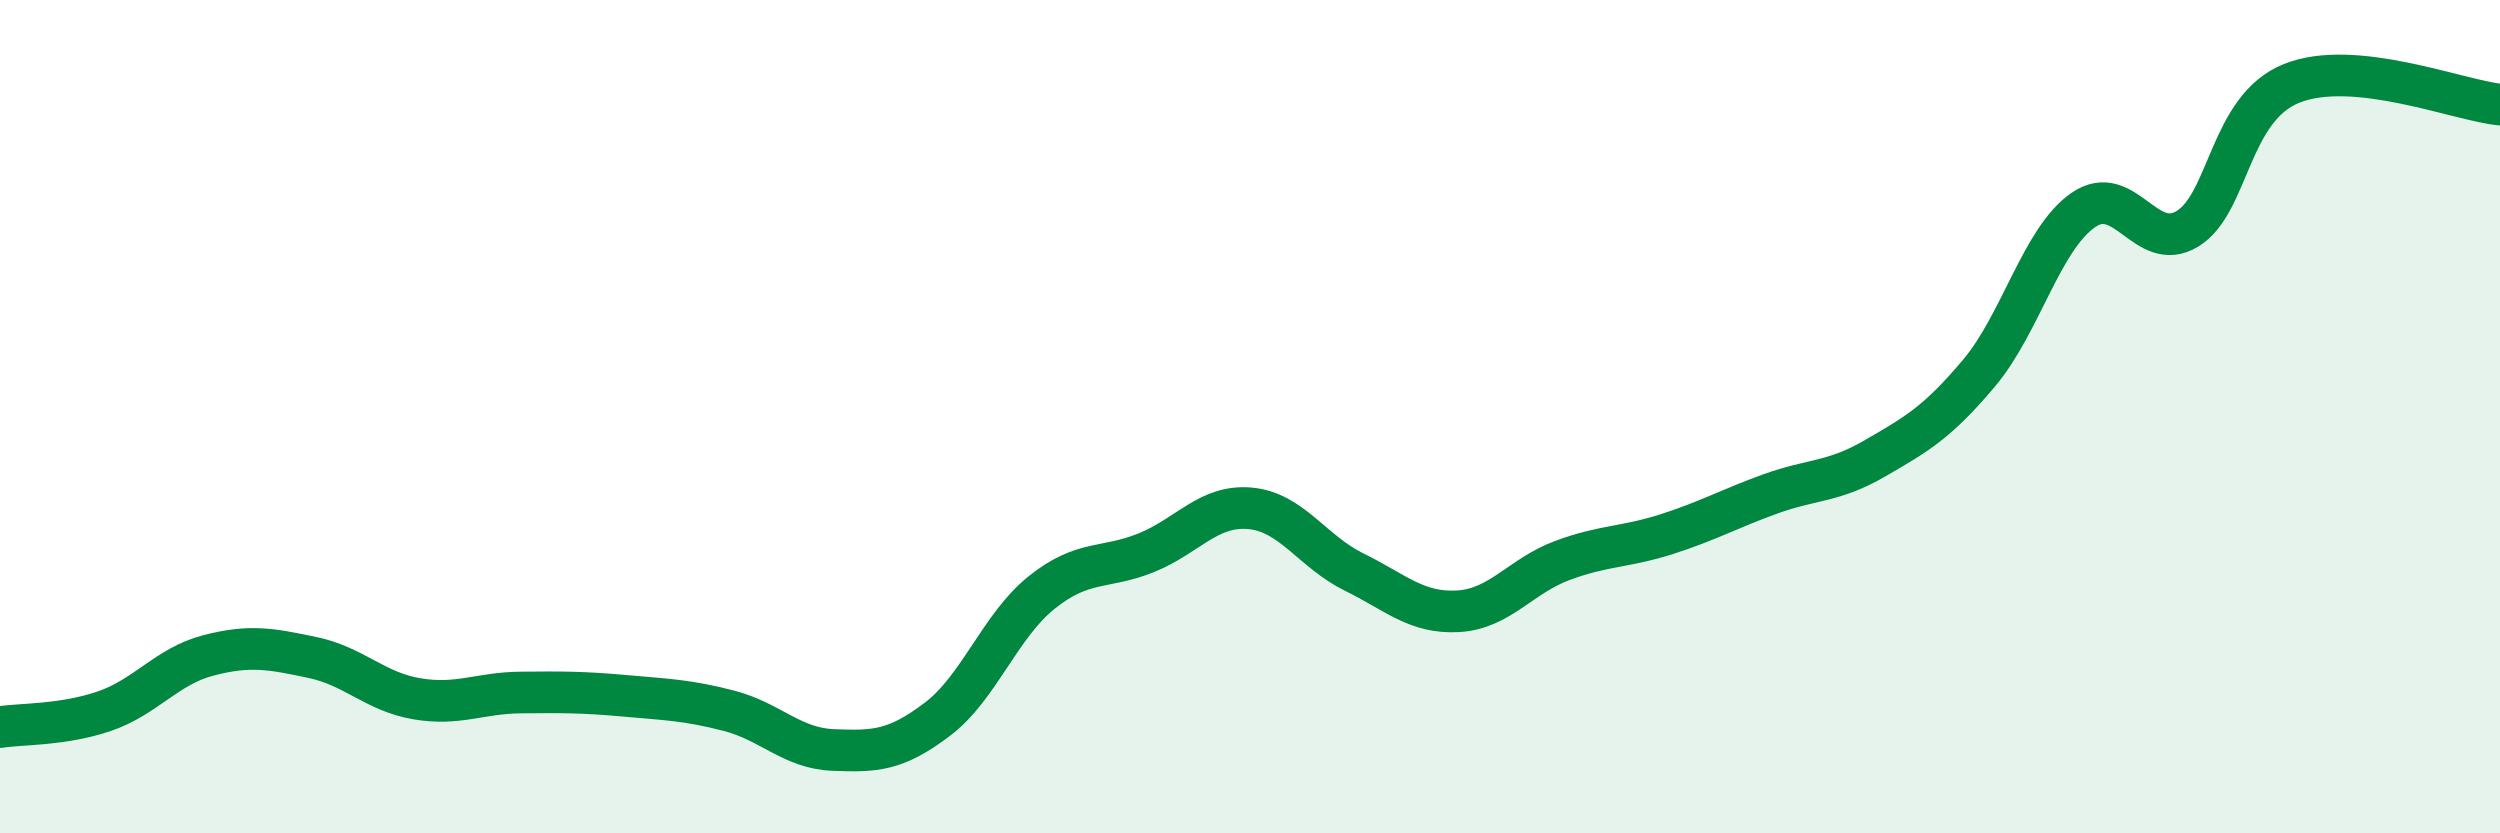 
    <svg width="60" height="20" viewBox="0 0 60 20" xmlns="http://www.w3.org/2000/svg">
      <path
        d="M 0,17.45 C 0.5,17.37 1.5,17.41 2.5,17.07 C 3.5,16.73 4,15.99 5,15.73 C 6,15.47 6.5,15.57 7.5,15.78 C 8.5,15.99 9,16.6 10,16.77 C 11,16.94 11.5,16.63 12.5,16.62 C 13.5,16.61 14,16.61 15,16.7 C 16,16.79 16.5,16.8 17.5,17.06 C 18.5,17.32 19,17.96 20,18 C 21,18.04 21.5,18.02 22.5,17.26 C 23.5,16.5 24,15.02 25,14.22 C 26,13.42 26.5,13.67 27.5,13.27 C 28.5,12.87 29,12.11 30,12.2 C 31,12.29 31.5,13.24 32.5,13.73 C 33.5,14.22 34,14.73 35,14.67 C 36,14.61 36.5,13.82 37.5,13.45 C 38.5,13.08 39,13.14 40,12.82 C 41,12.5 41.5,12.21 42.5,11.85 C 43.5,11.49 44,11.58 45,11 C 46,10.42 46.5,10.14 47.5,8.95 C 48.5,7.76 49,5.73 50,5.04 C 51,4.35 51.5,6.1 52.5,5.49 C 53.5,4.88 53.5,2.6 55,2 C 56.5,1.4 59,2.41 60,2.51L60 20L0 20Z"
        fill="#008740"
        opacity="0.1"
        stroke-linecap="round"
        stroke-linejoin="round"
      />
      <path
        d="M 0,17.45 C 0.5,17.37 1.5,17.41 2.5,17.07 C 3.5,16.73 4,15.99 5,15.73 C 6,15.47 6.5,15.57 7.5,15.78 C 8.5,15.99 9,16.6 10,16.77 C 11,16.94 11.5,16.63 12.5,16.62 C 13.5,16.61 14,16.61 15,16.7 C 16,16.79 16.5,16.8 17.5,17.06 C 18.5,17.32 19,17.96 20,18 C 21,18.04 21.5,18.02 22.5,17.26 C 23.5,16.5 24,15.02 25,14.22 C 26,13.42 26.5,13.67 27.5,13.27 C 28.5,12.87 29,12.11 30,12.2 C 31,12.29 31.5,13.24 32.5,13.73 C 33.5,14.22 34,14.73 35,14.67 C 36,14.61 36.5,13.82 37.5,13.45 C 38.5,13.08 39,13.14 40,12.82 C 41,12.5 41.5,12.21 42.5,11.85 C 43.5,11.49 44,11.58 45,11 C 46,10.42 46.5,10.14 47.5,8.95 C 48.5,7.76 49,5.73 50,5.04 C 51,4.35 51.5,6.1 52.5,5.49 C 53.5,4.88 53.5,2.6 55,2 C 56.5,1.4 59,2.41 60,2.51"
        stroke="#008740"
        stroke-width="1"
        fill="none"
        stroke-linecap="round"
        stroke-linejoin="round"
      />
    </svg>
  